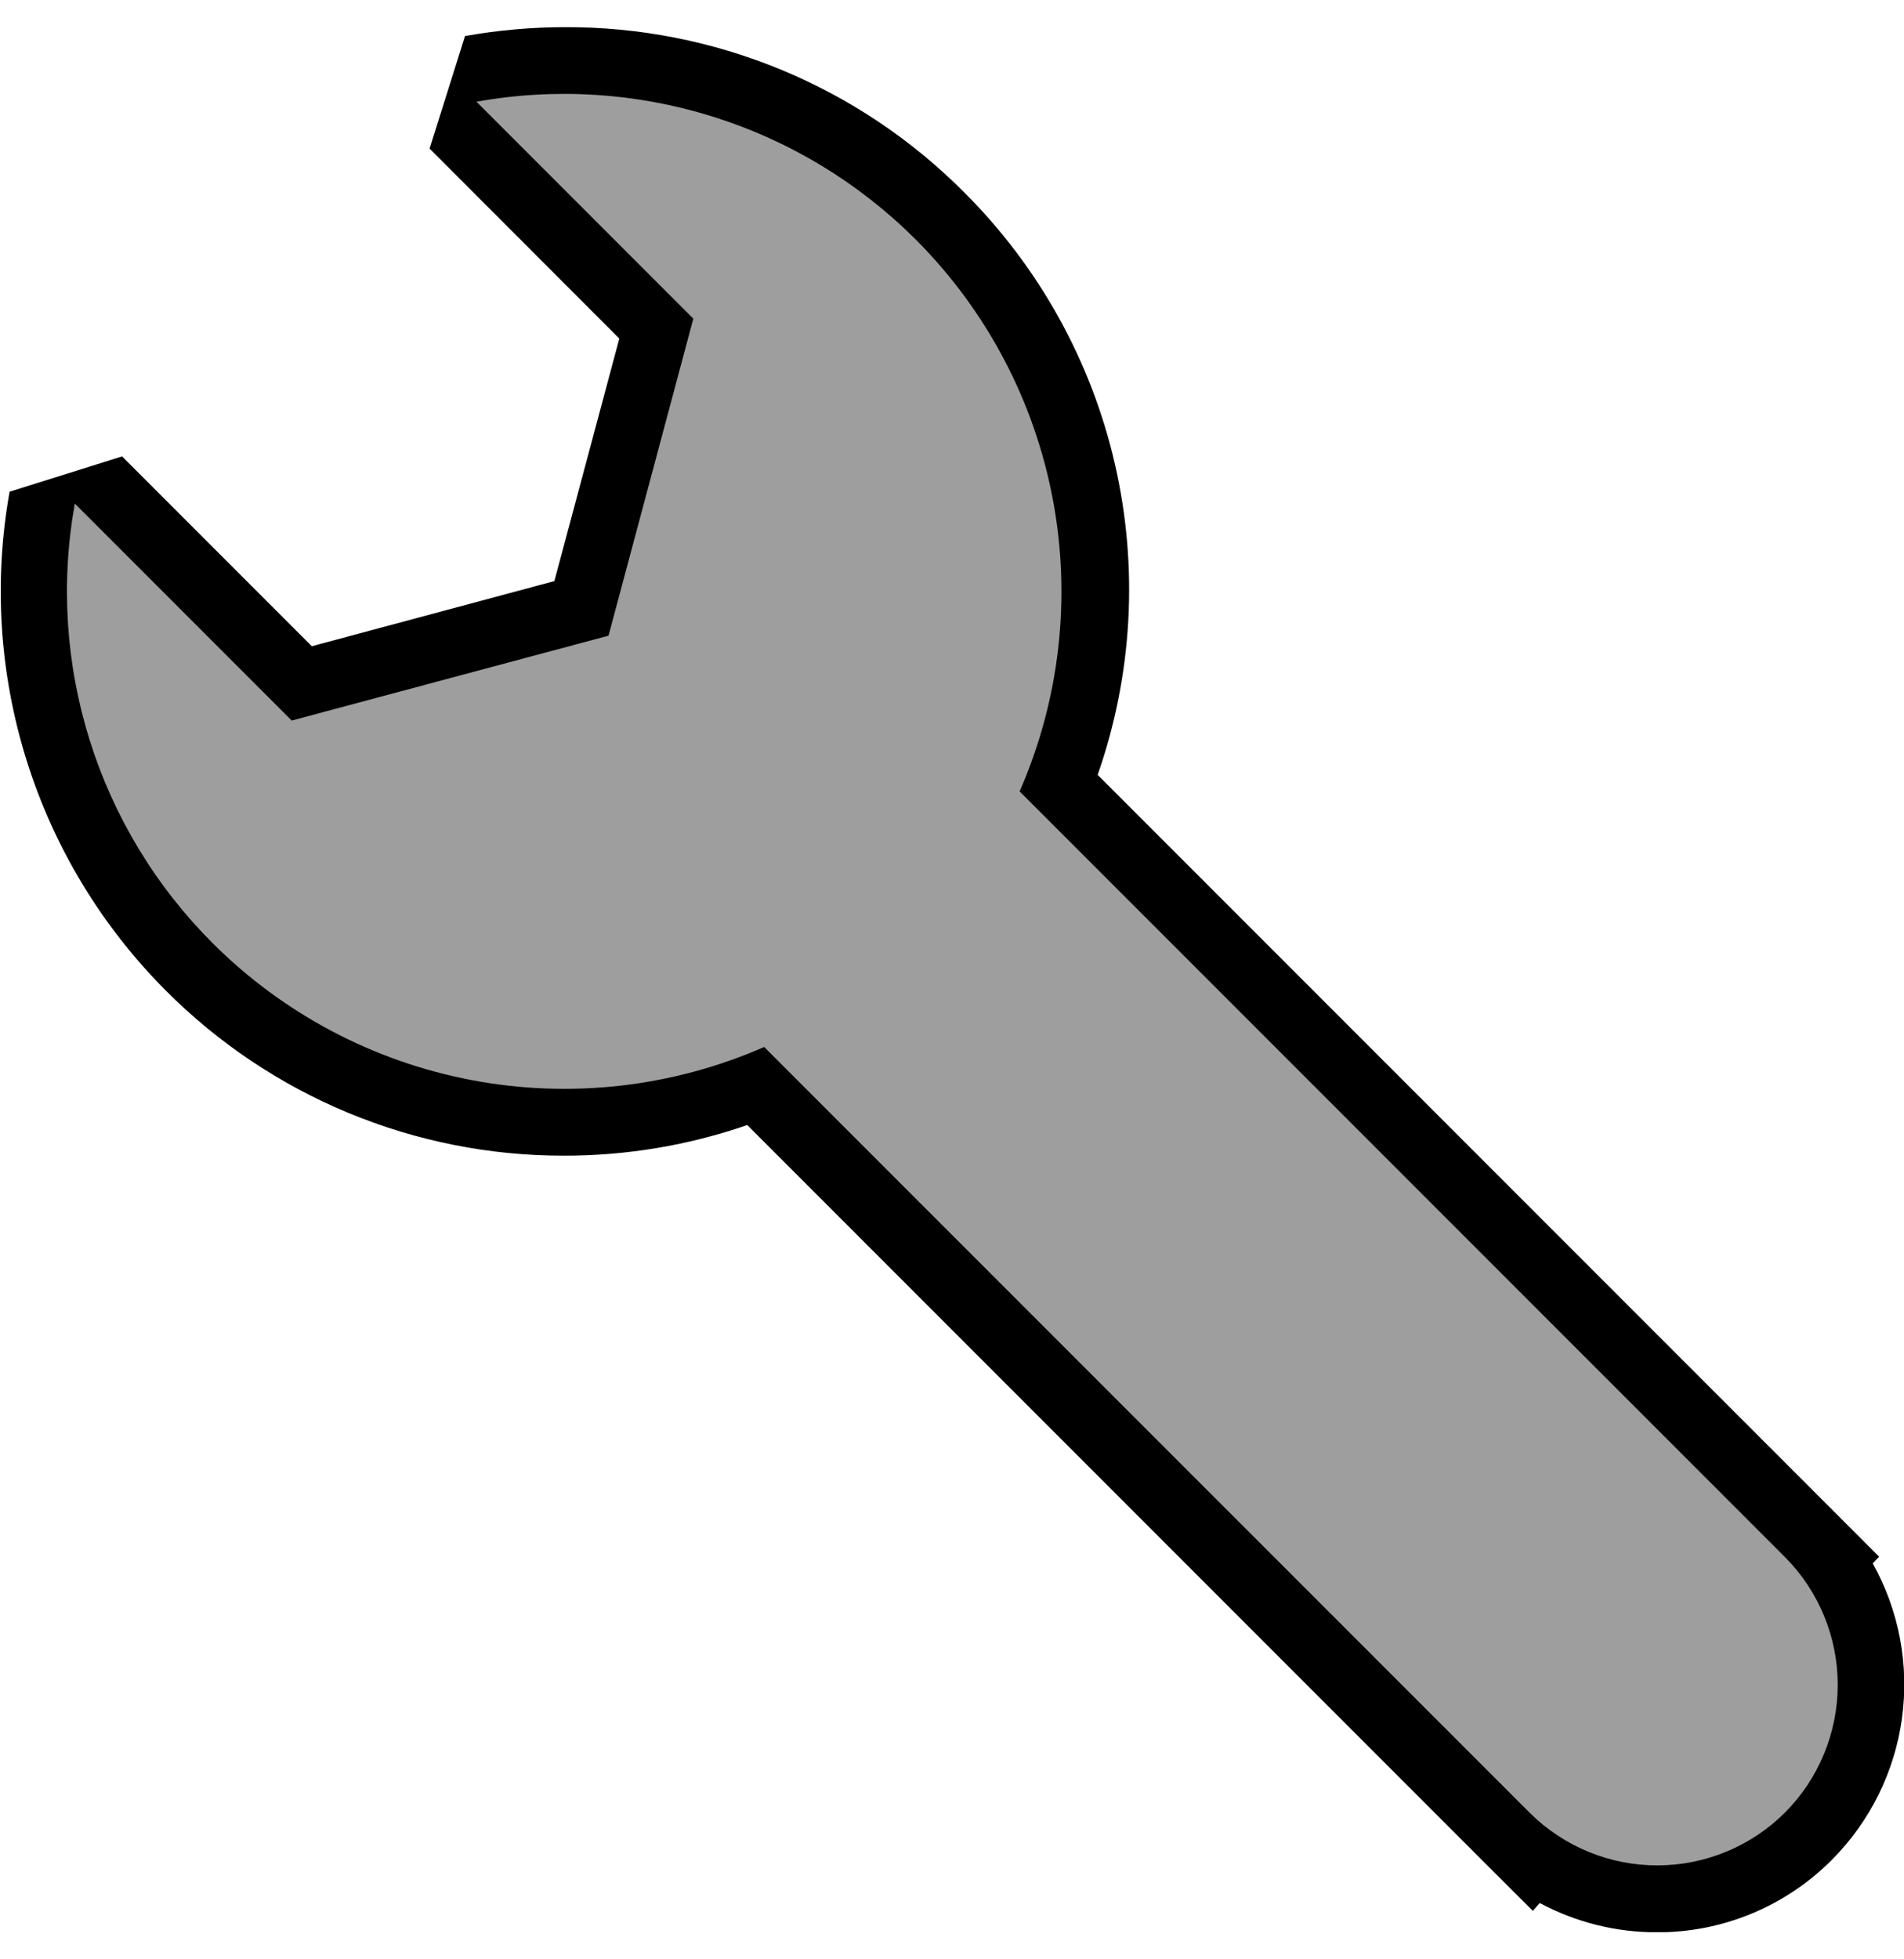 <svg width="70" height="72" viewBox="0 0 70 72" fill="none" xmlns="http://www.w3.org/2000/svg">
<g clip-path="url(#clip0_82_1077)">
<path d="M60.911 71.007C59.41 71.009 57.932 70.639 56.609 69.931L56.355 70.219L54.505 68.374L27.473 41.342C25.301 42.092 23.02 42.472 20.723 42.468C18.005 42.471 15.313 41.936 12.802 40.894C10.292 39.853 8.012 38.325 6.094 36.399C3.732 34.032 1.976 31.129 0.977 27.938C-0.023 24.747 -0.237 21.361 0.353 18.069L4.488 16.772L11.463 23.747L20.381 21.354L22.769 12.441L15.794 5.461L17.096 1.325C18.306 1.109 19.533 0.999 20.762 0.998C23.49 0.987 26.192 1.518 28.713 2.56C31.233 3.601 33.522 5.133 35.446 7.067C38.2 9.809 40.123 13.274 40.991 17.062C41.86 20.85 41.639 24.807 40.355 28.475L69.085 57.205L68.85 57.45C69.818 59.181 70.196 61.181 69.925 63.146C69.655 65.111 68.752 66.934 67.352 68.34C66.509 69.189 65.505 69.862 64.4 70.32C63.294 70.778 62.108 71.012 60.911 71.007Z" fill="black"/>
<path d="M65.644 57.239L65.615 57.21L37.486 29.082C38.963 25.71 39.389 21.971 38.708 18.354C38.027 14.736 36.271 11.408 33.669 8.804C31.585 6.72 29.027 5.17 26.215 4.288C23.402 3.406 20.418 3.217 17.517 3.738L25.49 11.711L22.372 23.36L10.724 26.478L2.751 18.505C2.228 21.406 2.416 24.391 3.298 27.203C4.18 30.016 5.73 32.574 7.816 34.657C10.42 37.258 13.748 39.015 17.366 39.696C20.983 40.377 24.722 39.951 28.094 38.474L56.257 66.632C57.506 67.865 59.193 68.554 60.949 68.548C62.705 68.543 64.387 67.843 65.629 66.602C66.865 65.359 67.56 63.677 67.563 61.924C67.566 60.17 66.876 58.487 65.644 57.239Z" fill="#9E9E9E"/>
</g>
<defs>
<clipPath id="clip0_82_1077">
<rect width="70" height="70.005" fill="white" transform="translate(0 0.998)"/>
</clipPath>
</defs>
</svg>
